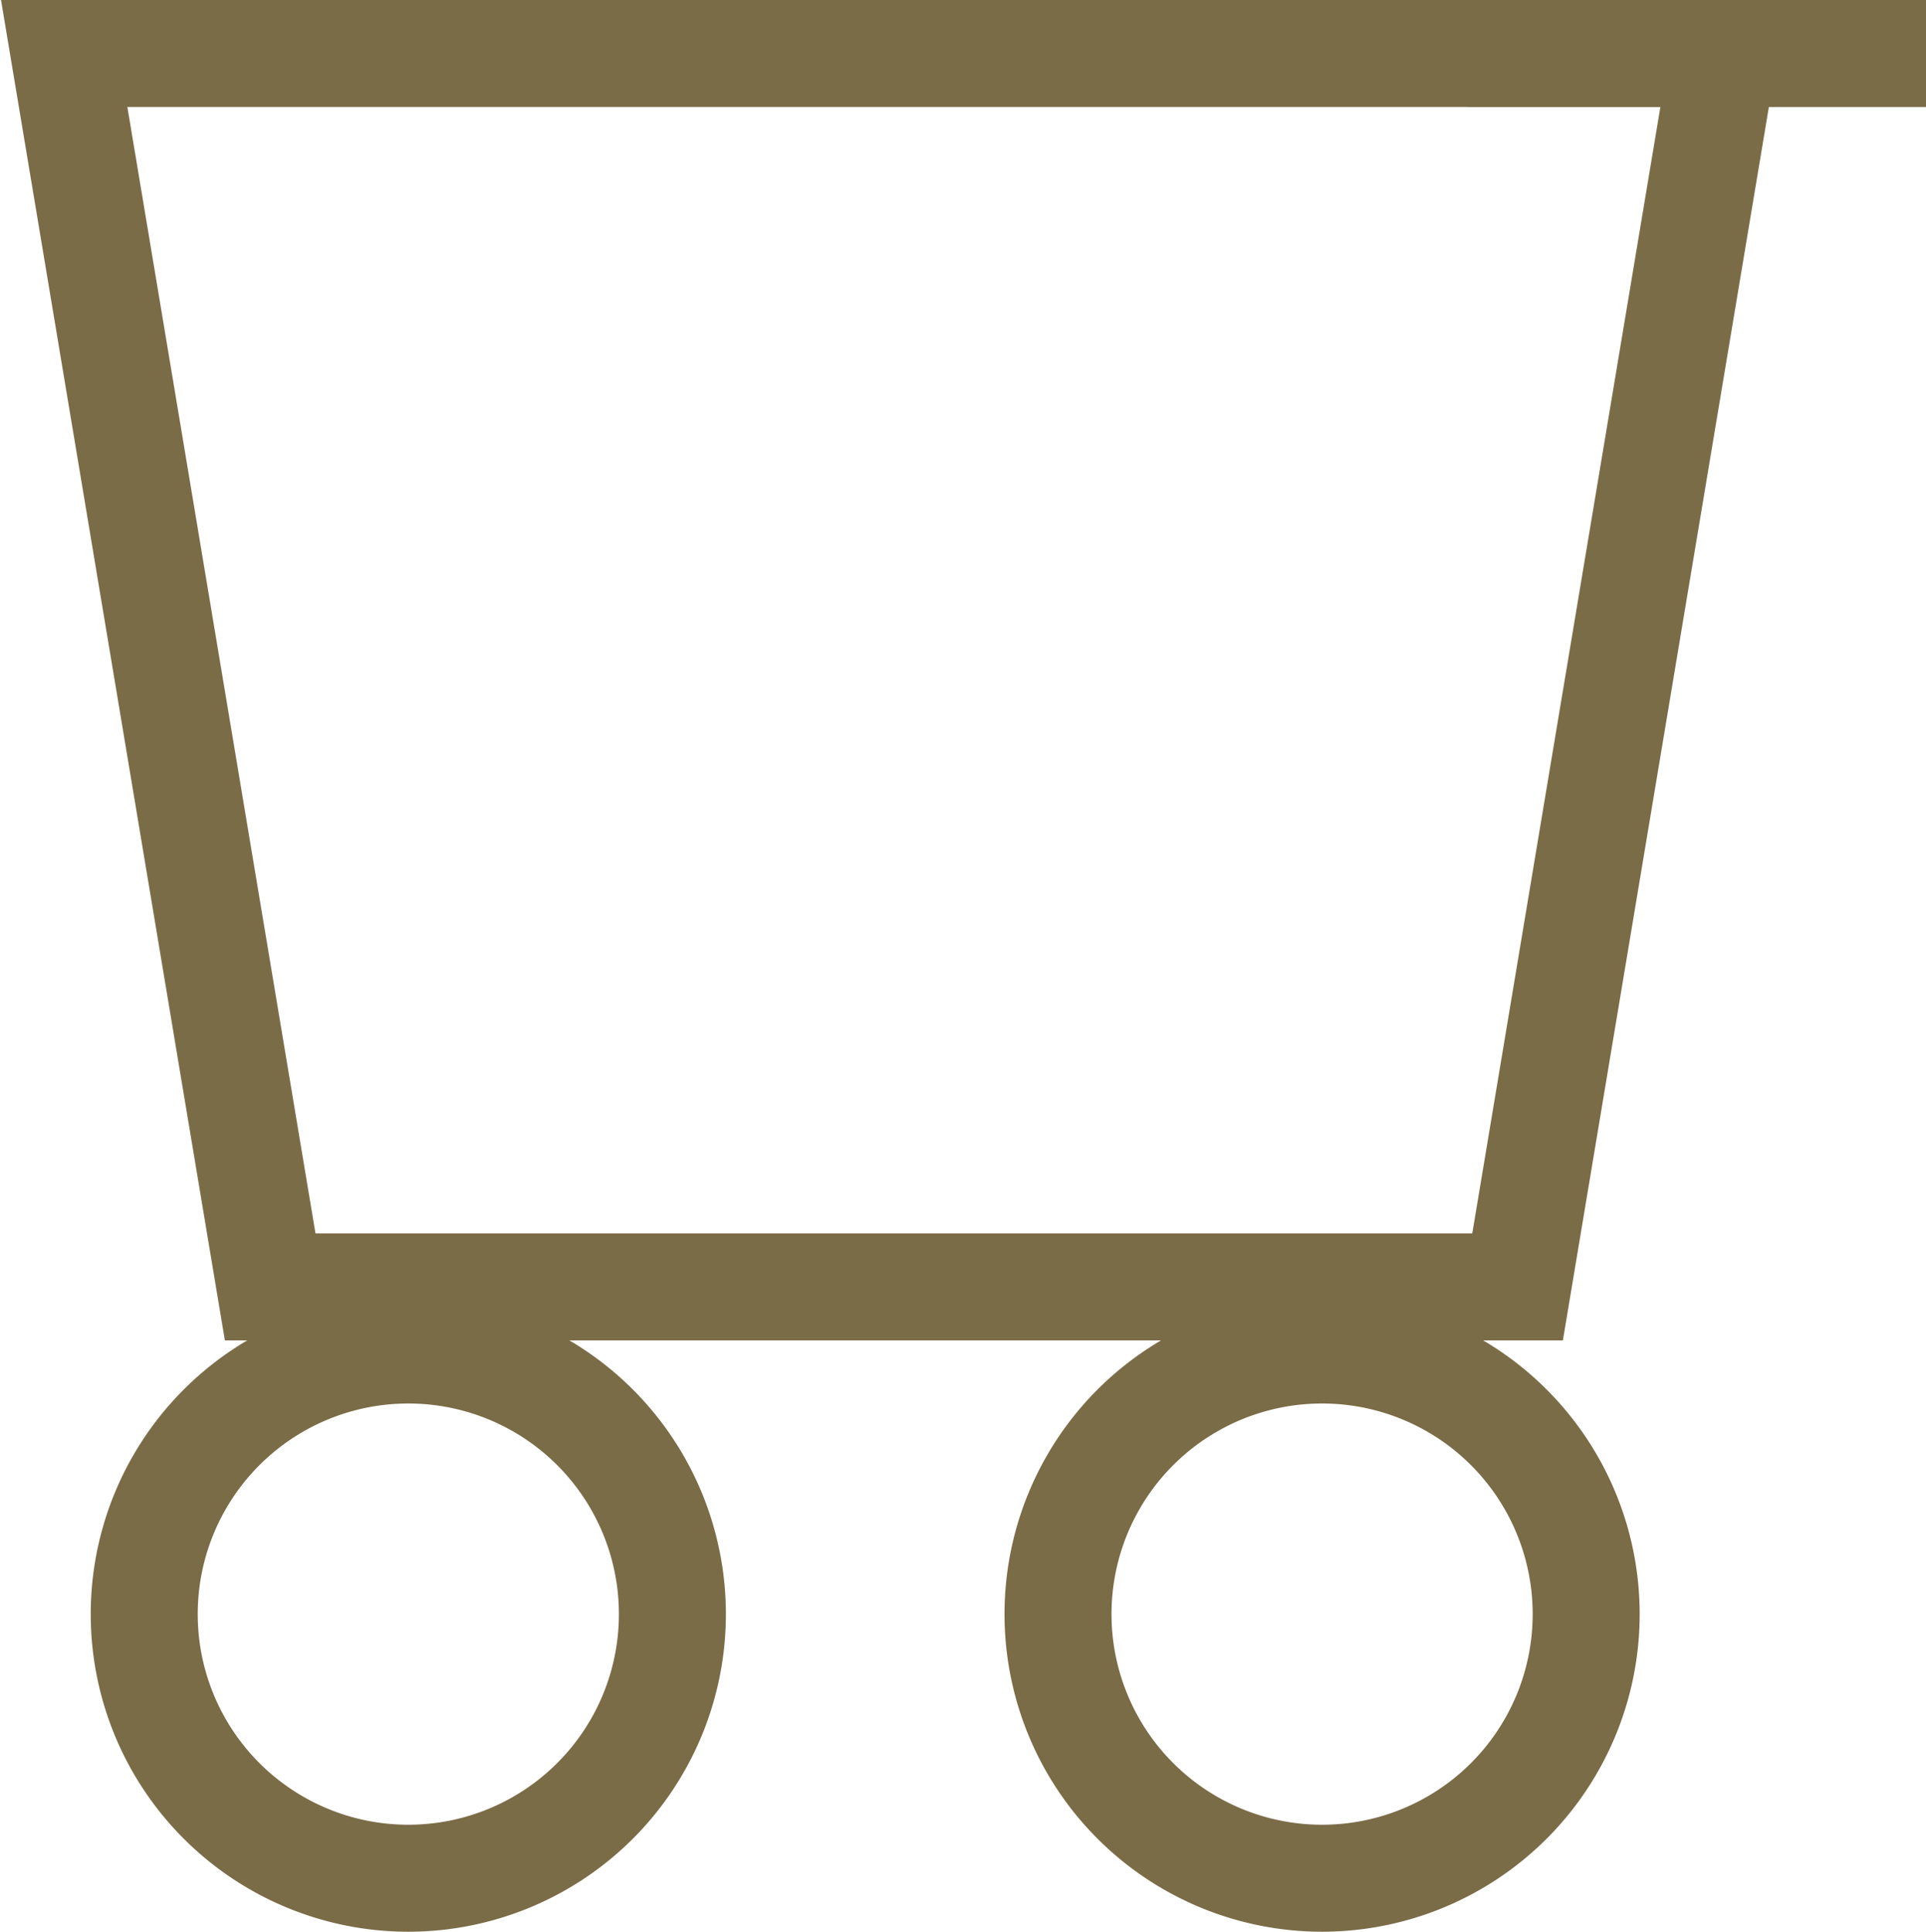 <svg xmlns="http://www.w3.org/2000/svg" width="18" height="18.055" viewBox="0 0 18 18.055">
  <g id="Group_20" data-name="Group 20" transform="translate(0 0.055)">
    <path id="Path_8" data-name="Path 8" d="M0,0,1.925,11.528H13.583L15.508,0Z" transform="translate(0.6 0.445)" fill="none" stroke="#7b6c48" stroke-width="1"/>
    <path id="Path_9" data-name="Path 9" d="M0,0A2.468,2.468,0,0,0,2.468-2.468,2.468,2.468,0,0,0,0-4.937,2.468,2.468,0,0,0-2.468-2.468,2.468,2.468,0,0,0,0,0Z" transform="translate(3.816 17.5)" fill="none" stroke="#7b6c48" stroke-width="1"/>
    <path id="Path_10" data-name="Path 10" d="M0,0A2.468,2.468,0,0,0,2.468-2.468,2.468,2.468,0,0,0,0-4.937,2.468,2.468,0,0,0-2.468-2.468,2.468,2.468,0,0,0,0,0Z" transform="translate(12.356 17.5)" fill="none" stroke="#7b6c48" stroke-width="1"/>
    <path id="Path_11" data-name="Path 11" d="M0,0H4.286" transform="translate(13.714 0.445)" fill="none" stroke="#7b6c48" stroke-width="1"/>
    <path id="Path_12" data-name="Path 12" d="M0-.409H18v-18H0Z" transform="translate(0 18.409)" fill="none"/>
  </g>
</svg>

